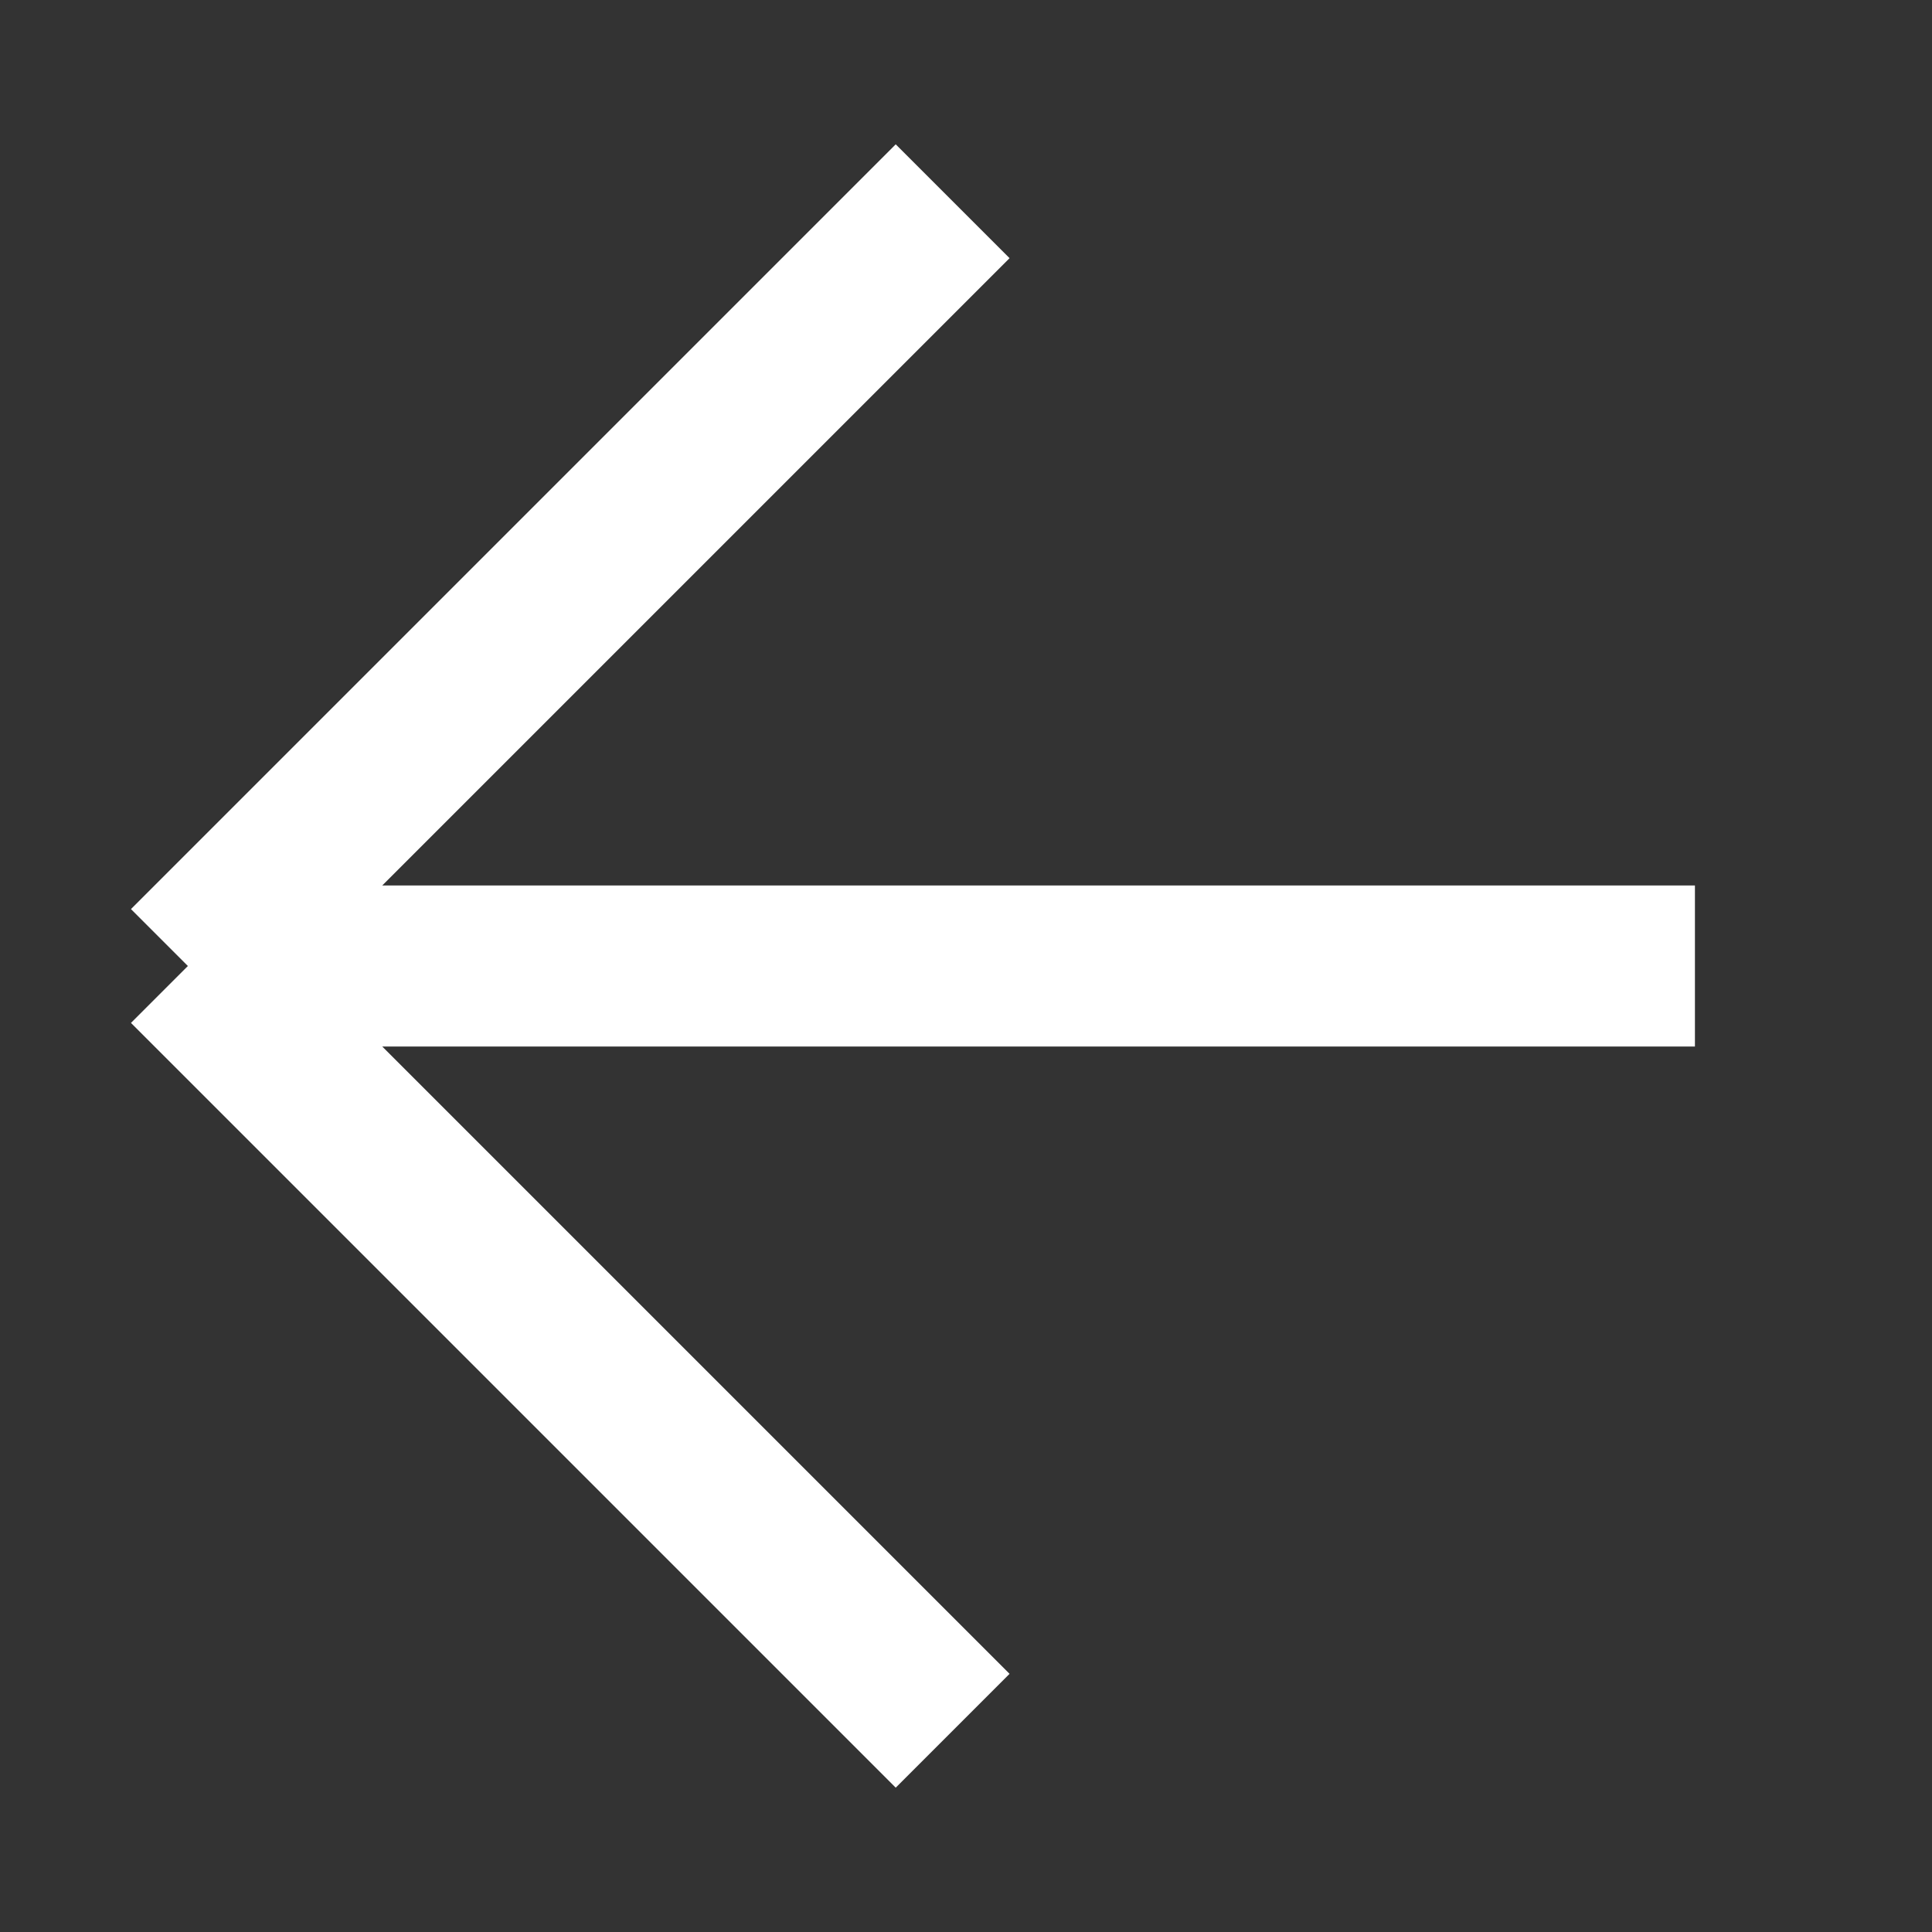 <?xml version="1.0" encoding="utf-8"?>
<svg xmlns="http://www.w3.org/2000/svg" fill="none" height="100%" overflow="visible" preserveAspectRatio="none" style="display: block;" viewBox="0 0 24 24" width="100%">
<rect x="0" y="0" width="24" height="24" fill="#333333" stroke="none"/>
<g id="Left arrow">
<path d="M11.834 2.5L2.334 12M2.334 12L11.834 21.5M2.334 12H21.055" id="Vector 2" stroke="white" stroke-width="2"/>
</g>
</svg>